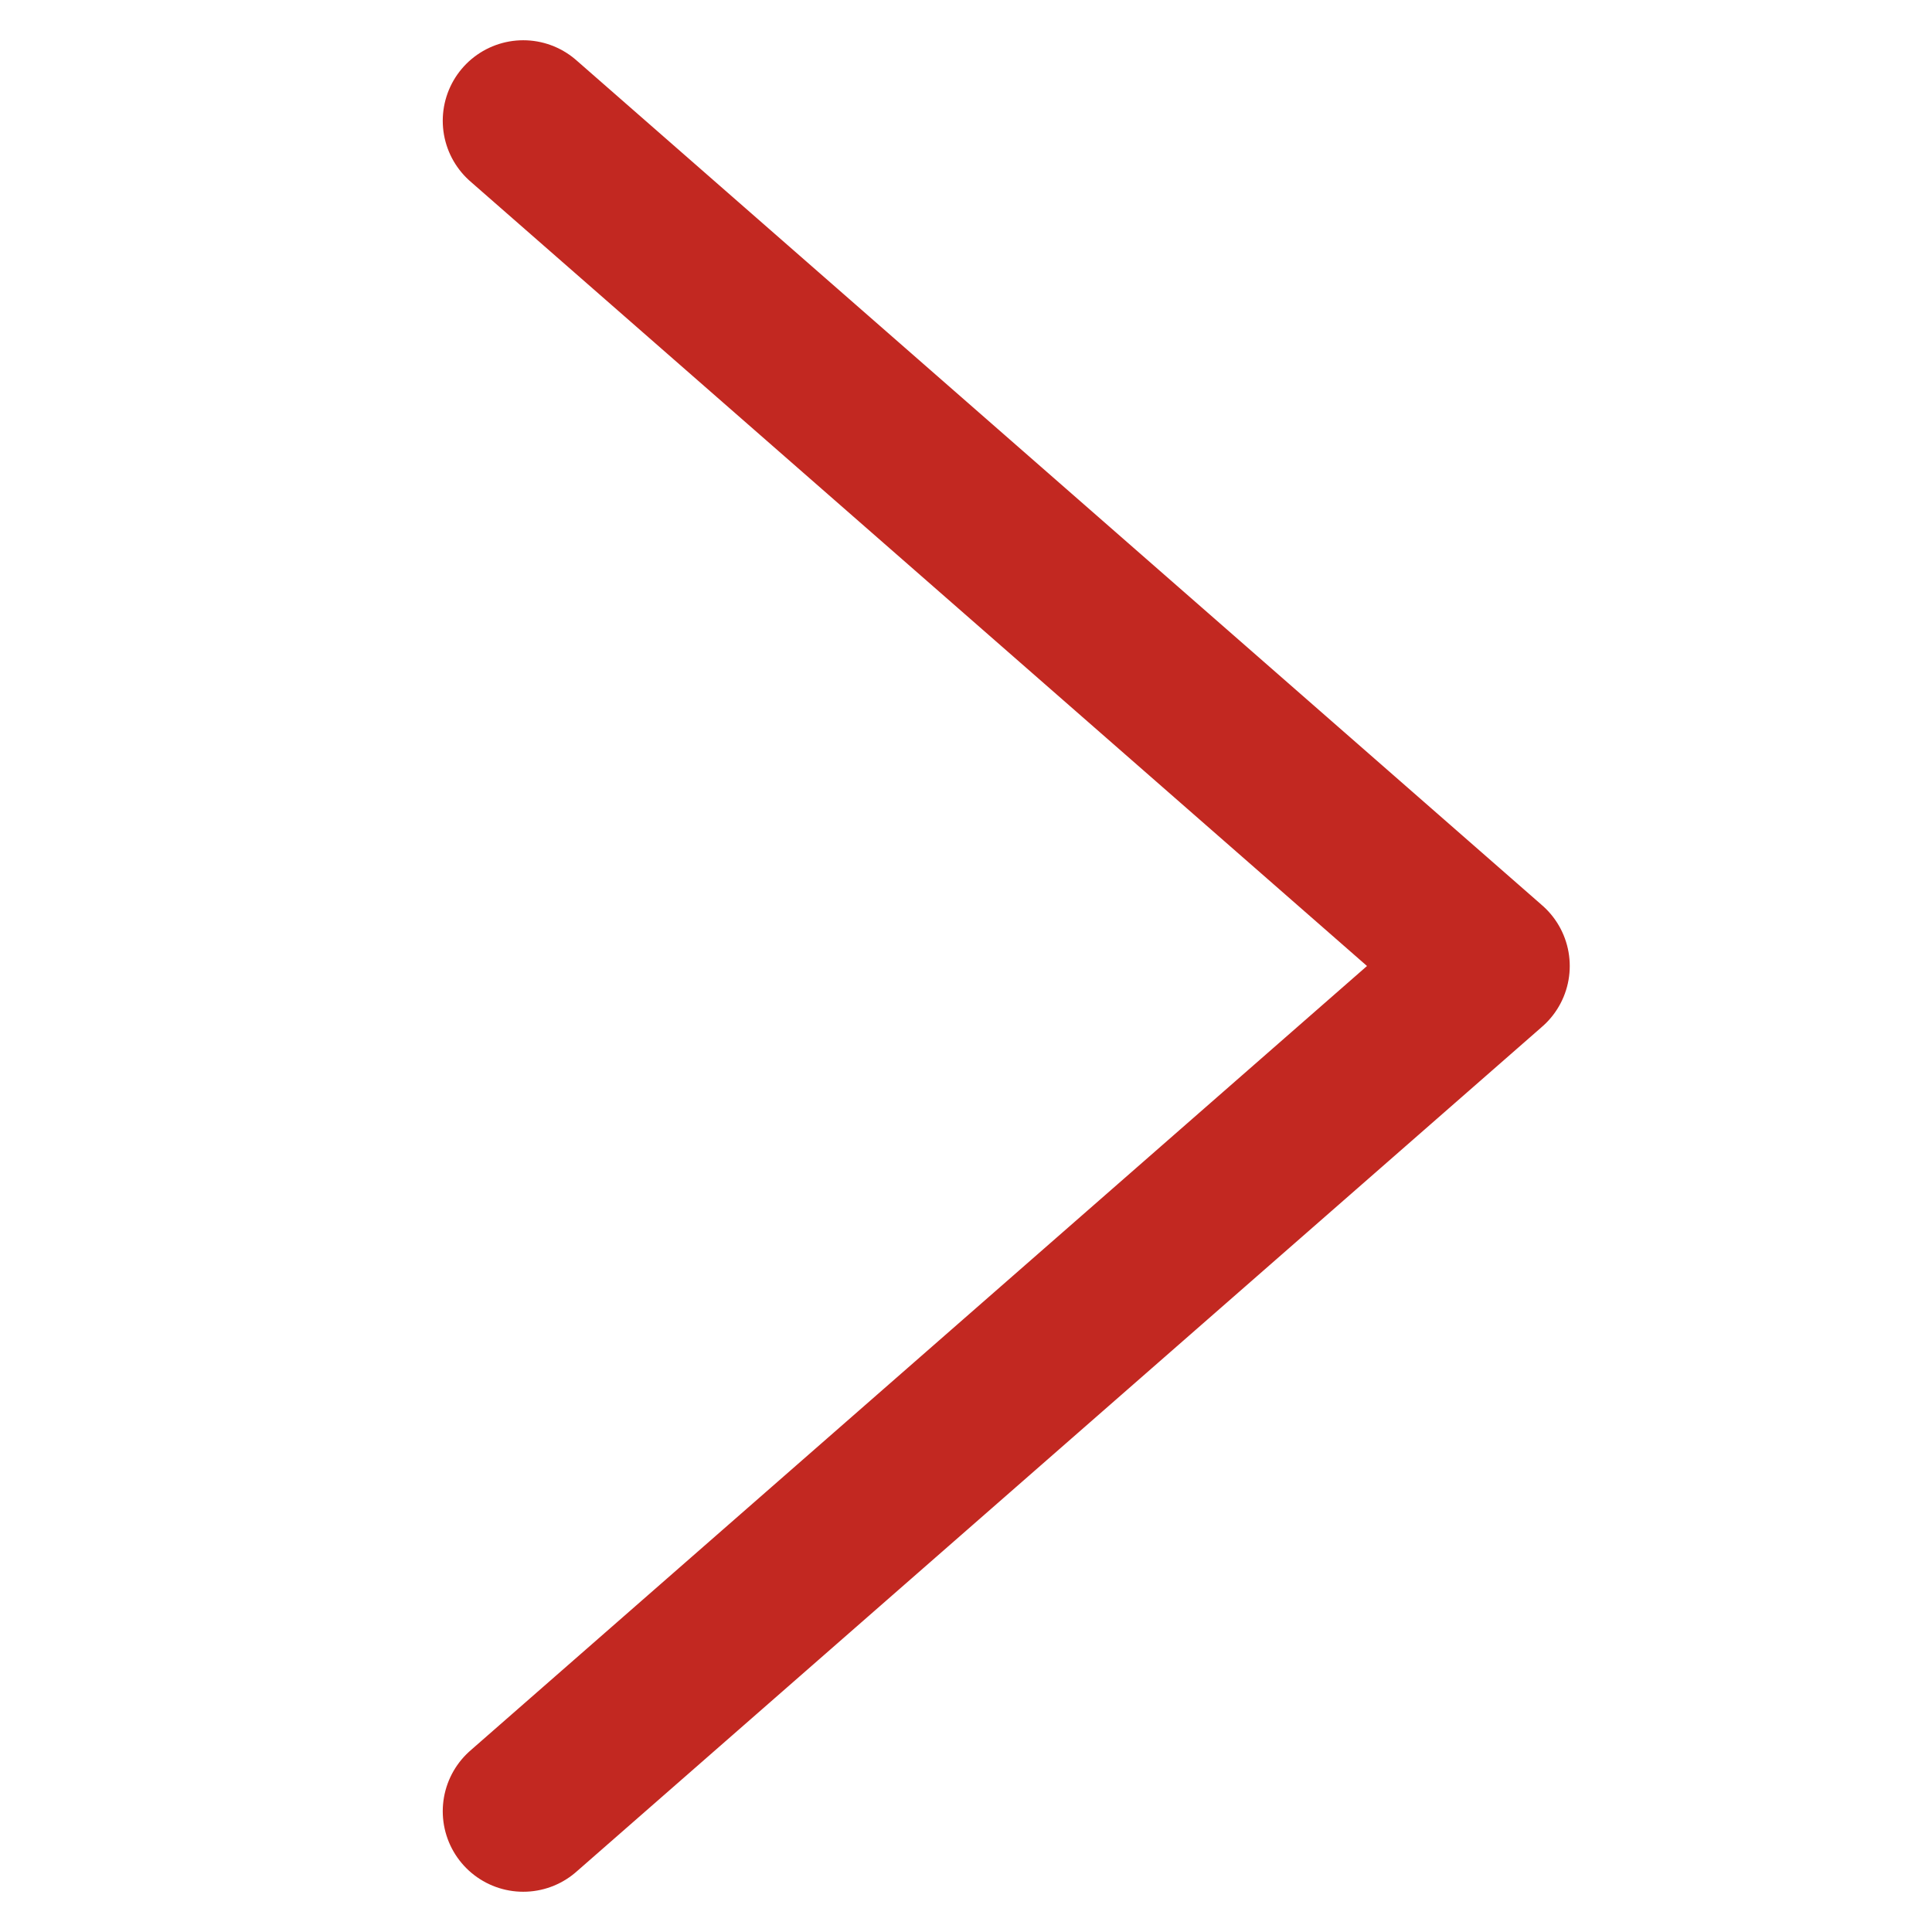 <svg id="ir" xmlns="http://www.w3.org/2000/svg" width="24" height="24" viewBox="0 0 24 24">
  <path id="Icon_feather-chevron-right" data-name="Icon feather-chevron-right" d="M9,27,21,16.5,9,6" transform="translate(-2.5 -4.5)" fill="none" stroke="#c22821" stroke-linecap="round" stroke-linejoin="round" stroke-width="2"/>
  <rect id="Rectángulo_95" data-name="Rectángulo 95" width="24" height="24" fill="none"/>
</svg>
